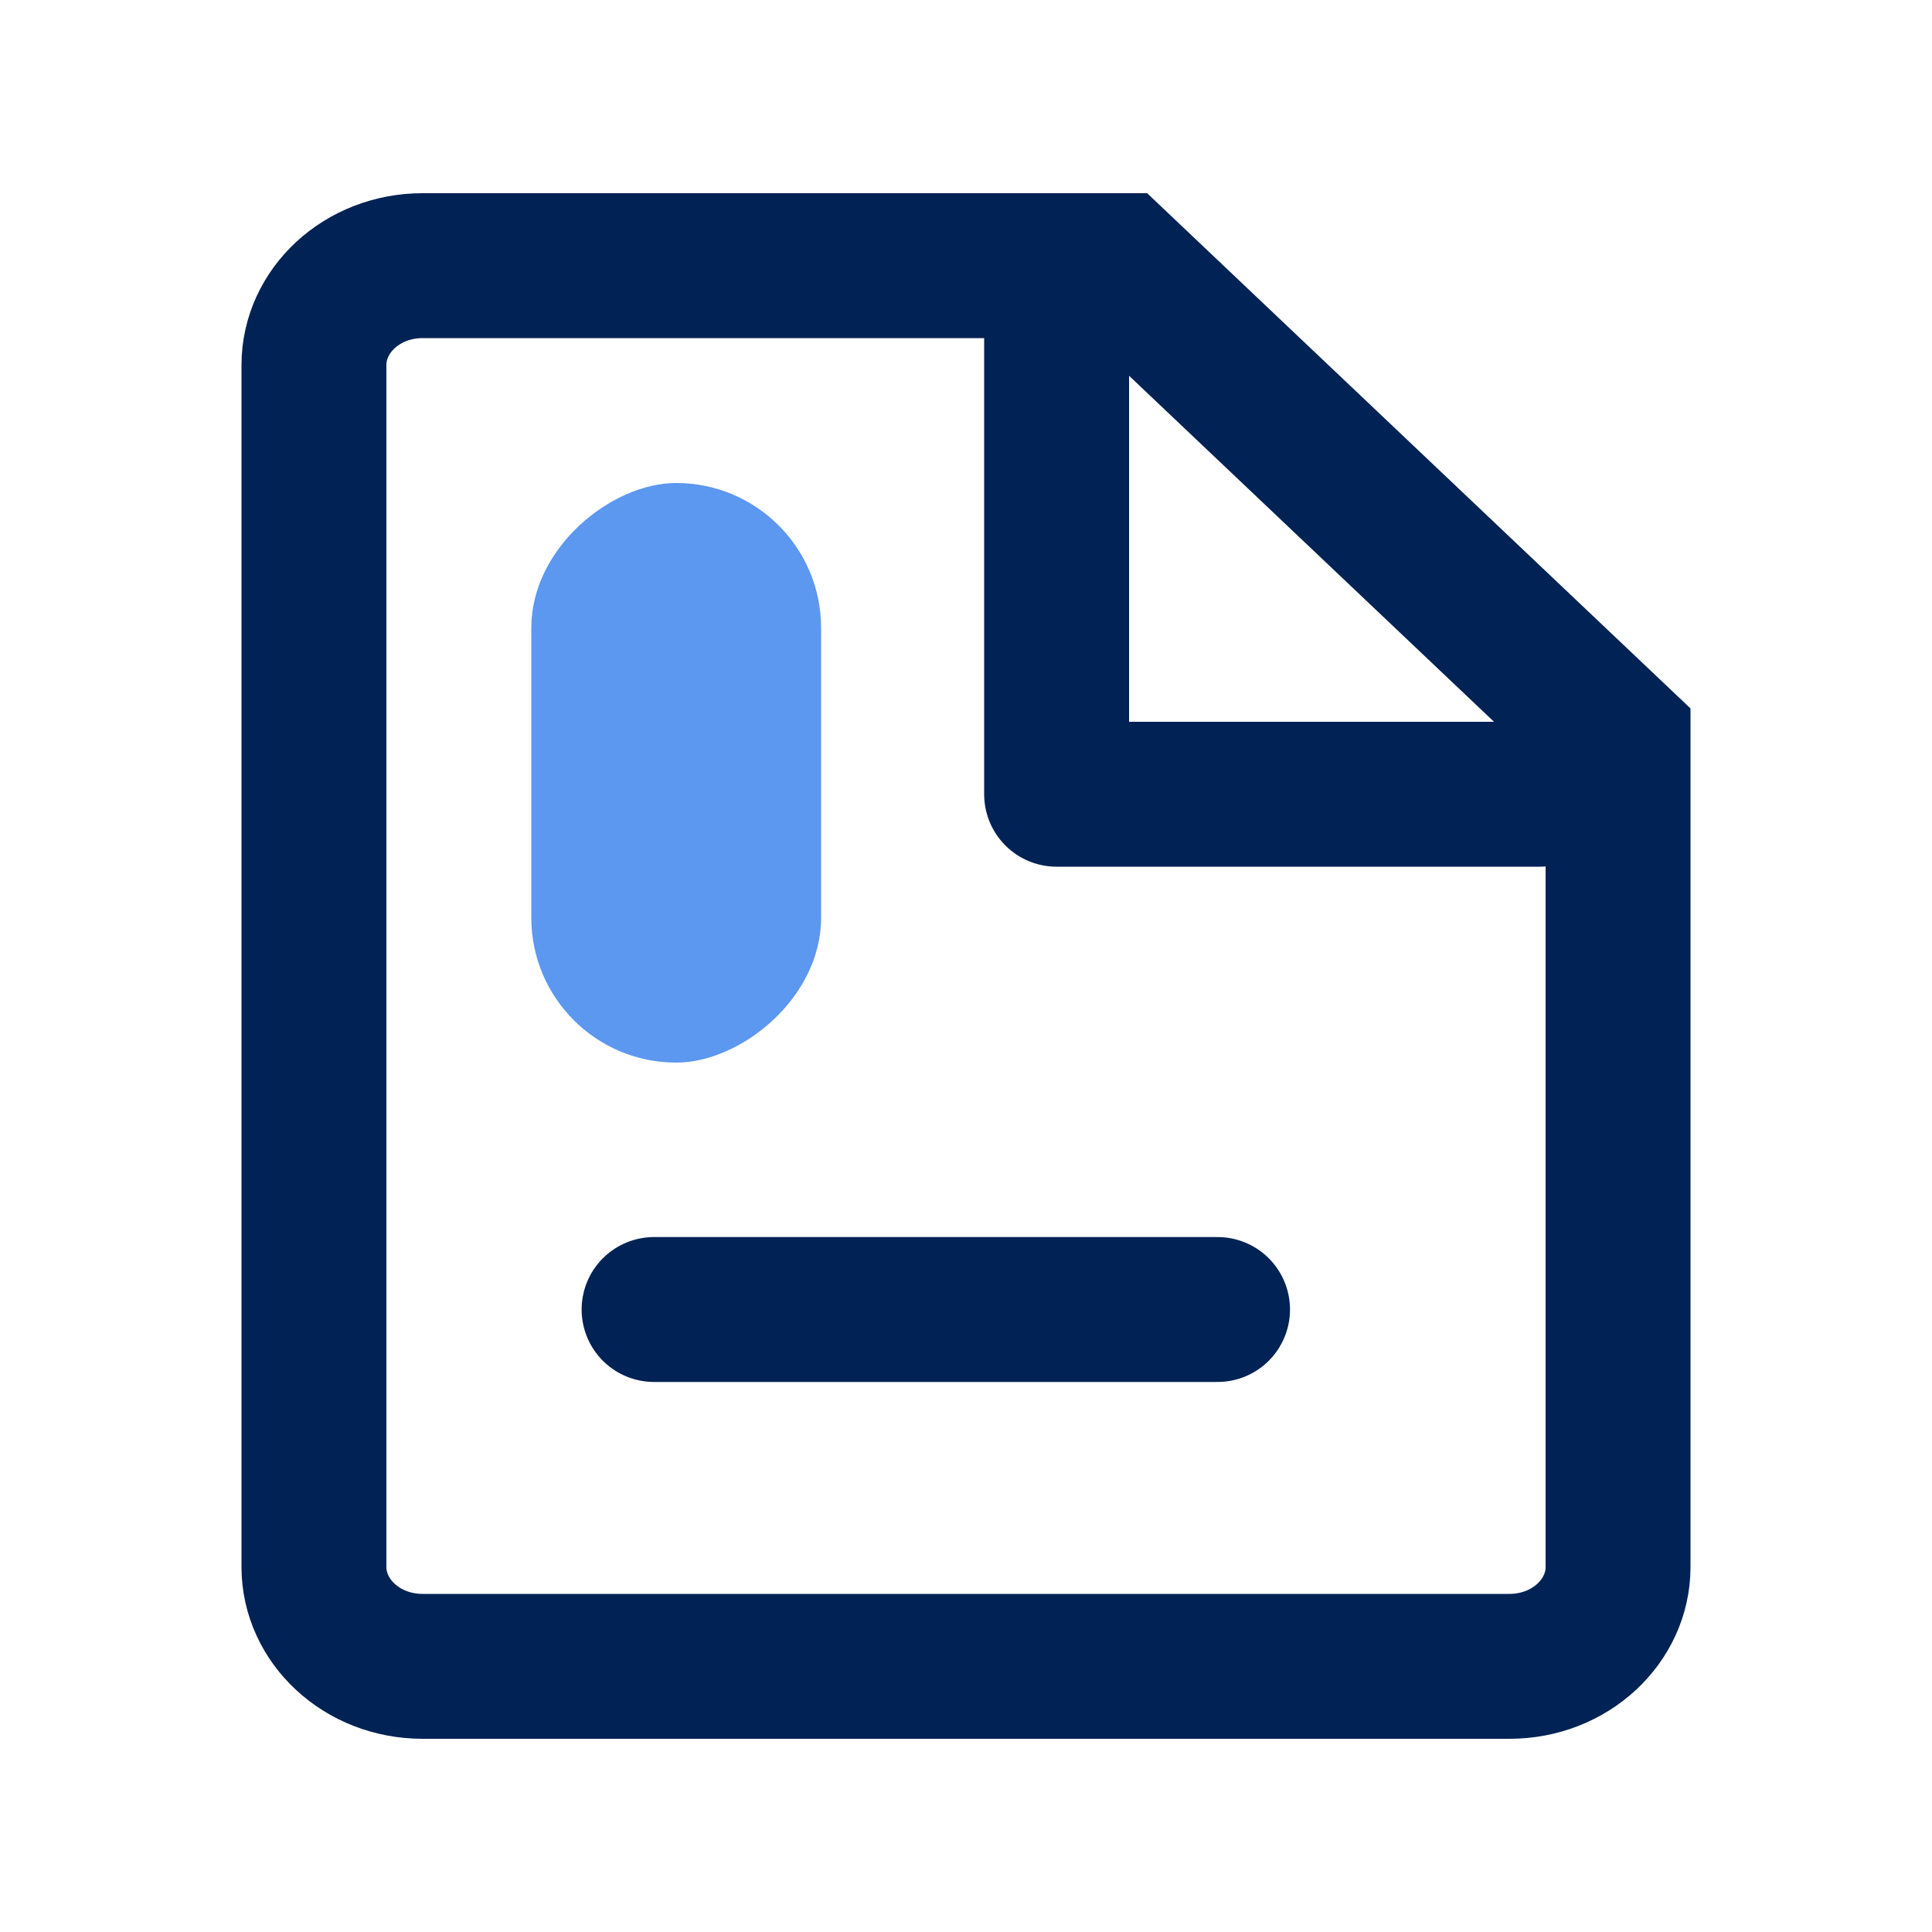 <?xml version="1.0" encoding="UTF-8"?>
<svg width="20px" height="20px" viewBox="0 0 20 20" version="1.1" xmlns="http://www.w3.org/2000/svg" xmlns:xlink="http://www.w3.org/1999/xlink">
    <!-- Generator: Sketch 61 (89581) - https://sketch.com -->
    <title>Icon/Rule</title>
    <desc>Created with Sketch.</desc>
    <g id="Icon/Rule" stroke="none" stroke-width="1" fill="none" fill-rule="evenodd">
        <g id="file-text" transform="translate(2.5, 2)" stroke="#002254" stroke-width="1.5">
            <path d="M9.076,0.75 L1.875,0.75 C1.245,0.75 0.75,1.219 0.75,1.778 L0.75,14.222 C0.75,14.781 1.245,15.25 1.875,15.25 L13.125,15.25 C13.755,15.25 14.25,14.781 14.25,14.222 L14.25,5.656 L9.076,0.75 Z" id="Path"></path>
            <polyline id="Path" stroke-linecap="round" stroke-linejoin="round" points="8.438 0.889 8.438 6.222 13.438 6.222"></polyline>
            <line x1="10.104" y1="11.556" x2="4.271" y2="11.556" id="Path" stroke-linecap="round" stroke-linejoin="round"></line>
        </g>
        <rect id="Rectangle-Copy-4" fill="#5C97F0" fill-rule="nonzero" transform="translate(7, 8) rotate(90) translate(-7, -8) " x="4" y="6.5" width="6" height="3" rx="1.5"></rect>
    </g>
</svg>